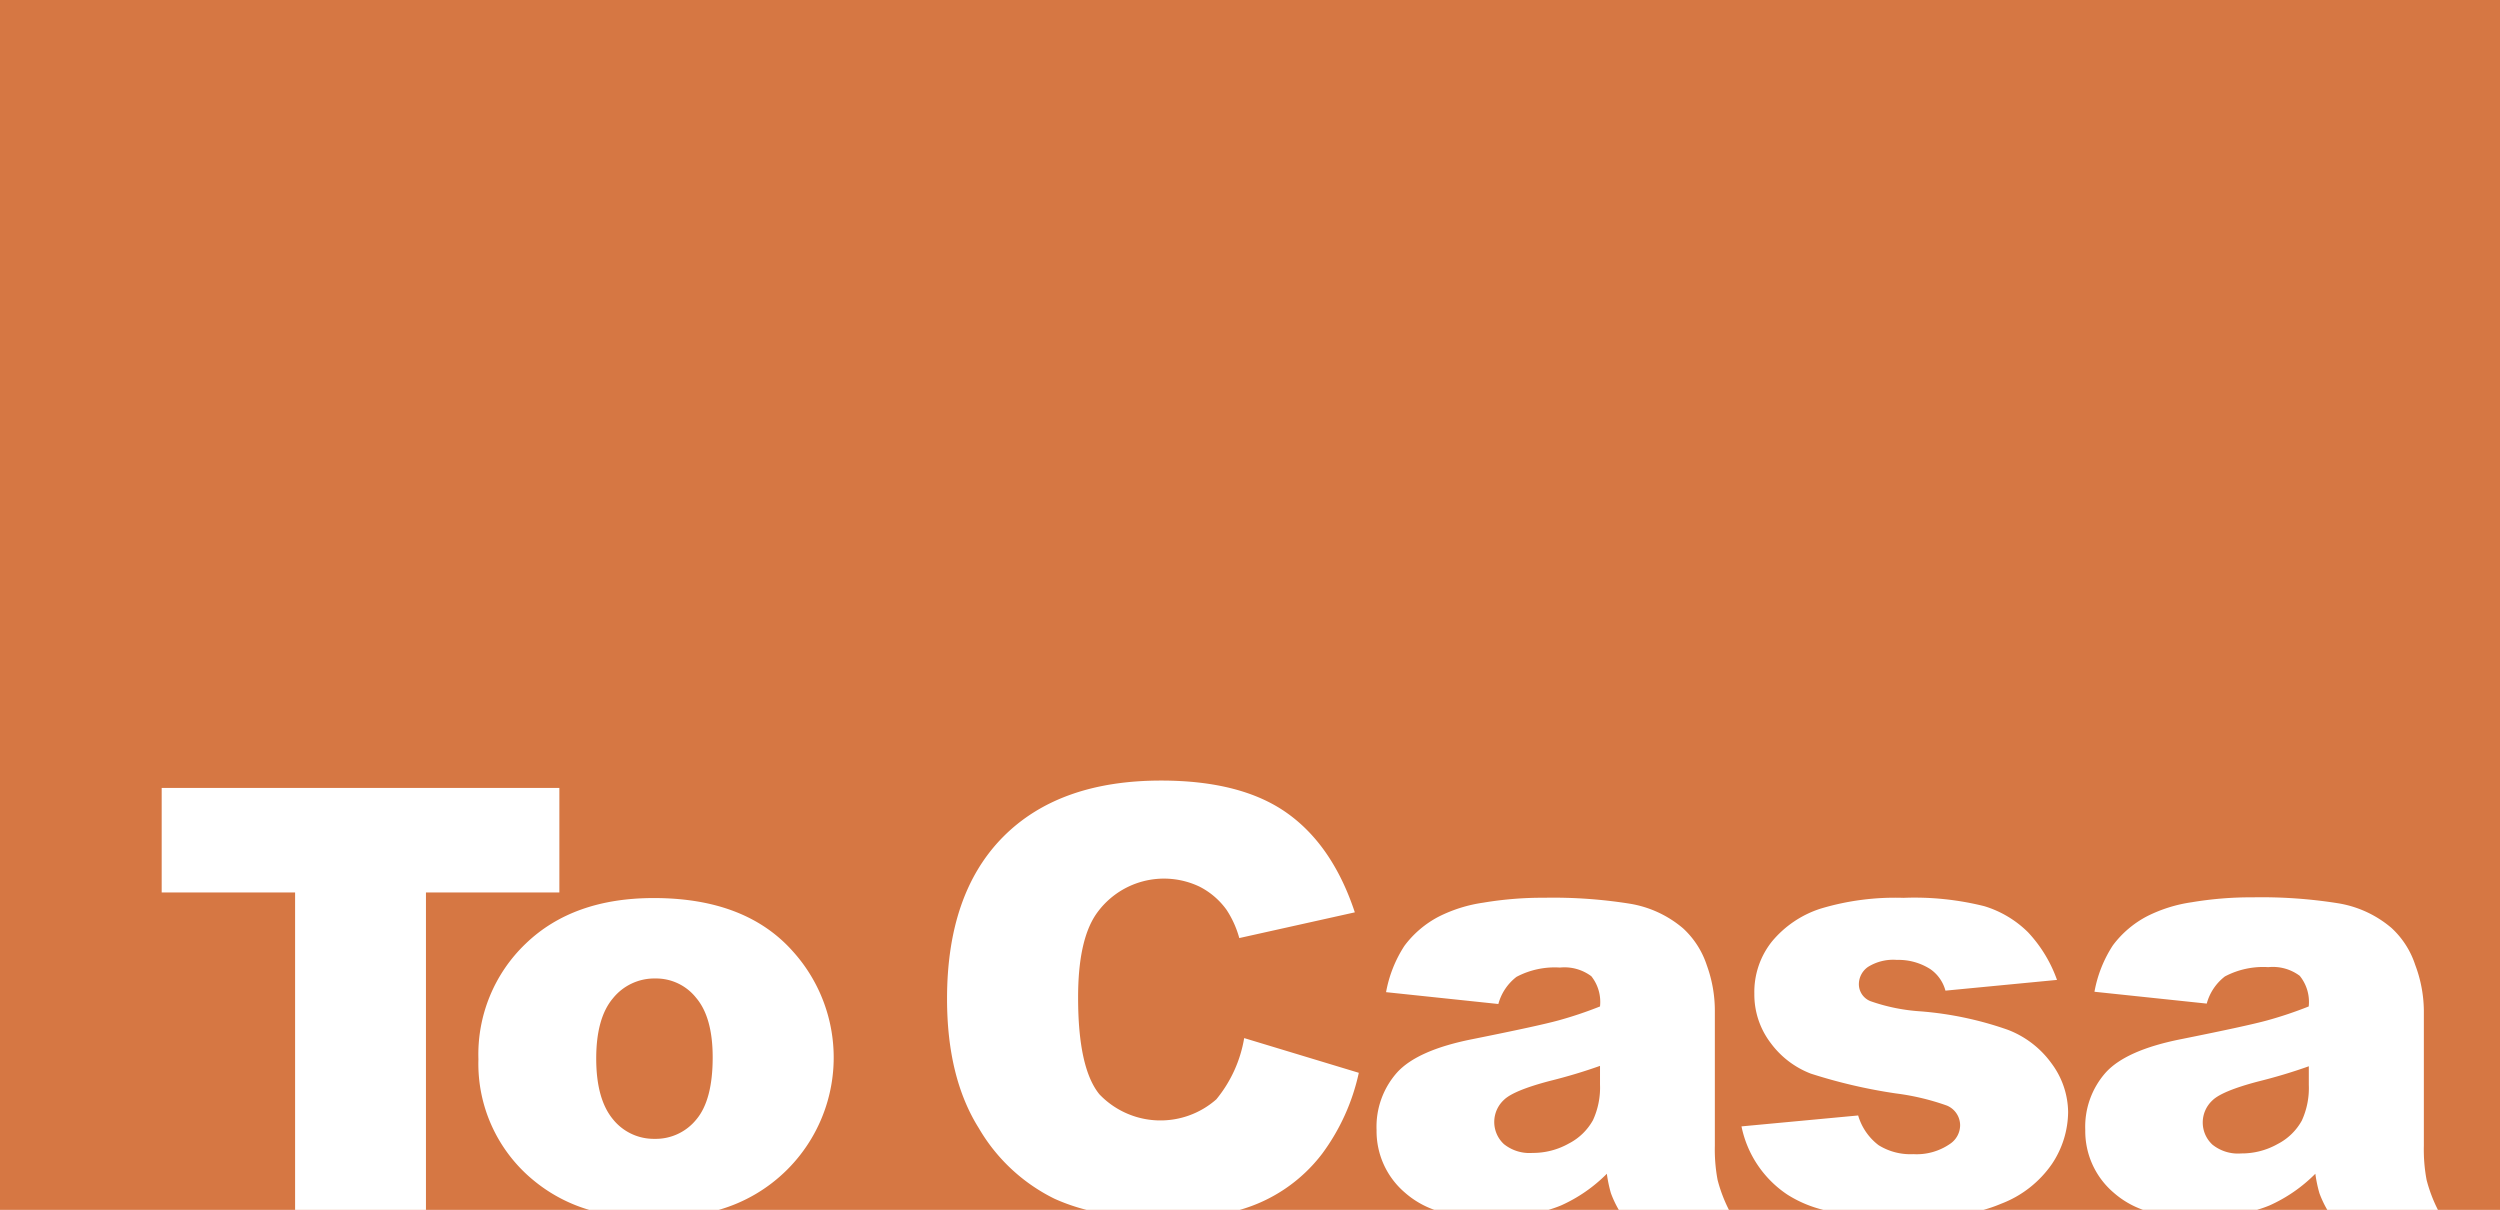 <svg id="レイヤー_1" data-name="レイヤー 1" xmlns="http://www.w3.org/2000/svg" viewBox="0 0 244.92 118.53"><defs><style>.cls-1{fill:#d67743;}.cls-2{fill:#fff;}</style></defs><title>名称未設定-2</title><rect class="cls-1" width="244.92" height="118.53"/><path class="cls-2" d="M456.26,302q5.48-5.53,15.49-5.53,7.84,0,12.32,3.17t6.66,9.74l-11.32,2.52a9.7,9.7,0,0,0-1.25-2.77,7.38,7.38,0,0,0-2.63-2.26,8.09,8.09,0,0,0-10.16,2.71q-1.76,2.6-1.75,8.17,0,6.9,2.09,9.46a8.27,8.27,0,0,0,11.45.49,12.77,12.77,0,0,0,2.73-6l11.23,3.4a20.7,20.7,0,0,1-3.57,7.9,15.42,15.42,0,0,1-8.17,5.55H464.53a18.71,18.71,0,0,1-3.24-1.12,17.52,17.52,0,0,1-7.4-6.91q-3.11-4.95-3.11-12.67Q450.78,307.54,456.26,302ZM595.73,335.6a14.51,14.51,0,0,0,1.11,2.93H586a10.29,10.29,0,0,1-.77-1.63,13,13,0,0,1-.4-1.91,14.92,14.92,0,0,1-4.5,3.11c-0.39.16-.79,0.3-1.2,0.42H567.93a8.74,8.74,0,0,1-2.85-1.67,7.91,7.91,0,0,1-2.79-6.14,8,8,0,0,1,2-5.63q2-2.21,7.41-3.28,6.48-1.3,8.4-1.83a39,39,0,0,0,4.08-1.37,4.05,4.05,0,0,0-.88-3,4.4,4.4,0,0,0-3.08-.85,8,8,0,0,0-4.25.91,5,5,0,0,0-1.78,2.66l-11-1.16a12.34,12.34,0,0,1,1.8-4.54,9.9,9.9,0,0,1,3.38-2.87,14.17,14.17,0,0,1,4.36-1.36,35.15,35.15,0,0,1,6-.48,47.73,47.73,0,0,1,8.32.58,10.7,10.7,0,0,1,5.24,2.42,8.49,8.49,0,0,1,2.32,3.61,13,13,0,0,1,.85,4.46v13.27A16,16,0,0,0,595.73,335.6ZM577.57,333a7.17,7.17,0,0,0,3.58-.93,5.65,5.65,0,0,0,2.35-2.28,7.62,7.62,0,0,0,.69-3.49v-1.84q-2.38.85-5,1.5-3.51.93-4.44,1.84a2.95,2.95,0,0,0,0,4.34A4,4,0,0,0,577.57,333Zm-149.16,5.57H415.86a15.3,15.3,0,0,1-5.5-2.86,14.77,14.77,0,0,1-5.49-11.94,15,15,0,0,1,4.64-11.33q4.64-4.46,12.54-4.46,9,0,13.64,5.24A15.52,15.52,0,0,1,428.41,338.53Zm-6.28-7a5.11,5.11,0,0,0,4.09-1.9q1.6-1.9,1.6-6.08,0-3.91-1.61-5.82a5,5,0,0,0-4-1.91,5.21,5.21,0,0,0-4.16,1.94q-1.64,1.94-1.64,5.9t1.63,5.94A5.13,5.13,0,0,0,422.13,331.57Zm-9.29-34.38h-39v10.24h13.07v31.1h12.82v-31.1h13.07V297.19ZM513.9,315.64a4.4,4.4,0,0,0-3.08-.85,8,8,0,0,0-4.25.91,5,5,0,0,0-1.78,2.66l-11-1.16a12.34,12.34,0,0,1,1.8-4.54,9.9,9.9,0,0,1,3.38-2.87,14.17,14.17,0,0,1,4.36-1.36,35.15,35.15,0,0,1,6-.48,47.73,47.73,0,0,1,8.32.58,10.7,10.7,0,0,1,5.24,2.42,8.49,8.49,0,0,1,2.32,3.61A13,13,0,0,1,526,319v13.27a16,16,0,0,0,.27,3.33,14.51,14.51,0,0,0,1.11,2.93H516.59a10.29,10.29,0,0,1-.77-1.63,13,13,0,0,1-.4-1.91,14.92,14.92,0,0,1-4.5,3.11c-0.39.16-.79,0.3-1.2,0.42H498.5a8.74,8.74,0,0,1-2.85-1.67,7.91,7.91,0,0,1-2.79-6.14,8,8,0,0,1,2-5.63q2-2.21,7.41-3.28,6.48-1.3,8.4-1.83a39,39,0,0,0,4.08-1.37A4.05,4.05,0,0,0,513.9,315.64Zm0.88,8.77q-2.38.85-5,1.5-3.51.93-4.44,1.84a2.95,2.95,0,0,0,0,4.34,4,4,0,0,0,2.79.86,7.17,7.17,0,0,0,3.58-.93,5.65,5.65,0,0,0,2.35-2.28,7.62,7.62,0,0,0,.69-3.49v-1.84Zm33.82-7.36L559.52,316a13.34,13.34,0,0,0-2.84-4.67,10.36,10.36,0,0,0-4.27-2.55,28.11,28.11,0,0,0-7.94-.82,25.28,25.28,0,0,0-8.12,1.06,10.28,10.28,0,0,0-4.75,3.21,7.92,7.92,0,0,0-1.73,5.12,7.82,7.82,0,0,0,1.6,4.83,8.79,8.79,0,0,0,3.93,3,51.57,51.57,0,0,0,8.33,1.94,23.78,23.78,0,0,1,5,1.19,2.1,2.1,0,0,1,1.3,1.92,2.21,2.21,0,0,1-1,1.84,5.74,5.74,0,0,1-3.59,1,5.89,5.89,0,0,1-3.4-.88,5.64,5.64,0,0,1-2-2.91l-11.43,1.07a10.56,10.56,0,0,0,4.49,6.68,11.77,11.77,0,0,0,3.66,1.53h15.45a14,14,0,0,0,1.83-.63,10.63,10.63,0,0,0,5-3.92,9.29,9.29,0,0,0,1.57-5.06A8.13,8.13,0,0,0,559,324.2a9.43,9.43,0,0,0-4.29-3.31,33.69,33.69,0,0,0-8.55-1.81,18.27,18.27,0,0,1-4.92-1,1.79,1.79,0,0,1-1.13-1.67,2.07,2.07,0,0,1,.89-1.68,4.66,4.66,0,0,1,2.84-.69,5.78,5.78,0,0,1,3.28.91A3.73,3.73,0,0,1,548.59,317.05Z" transform="translate(-358 -220)"/></svg>